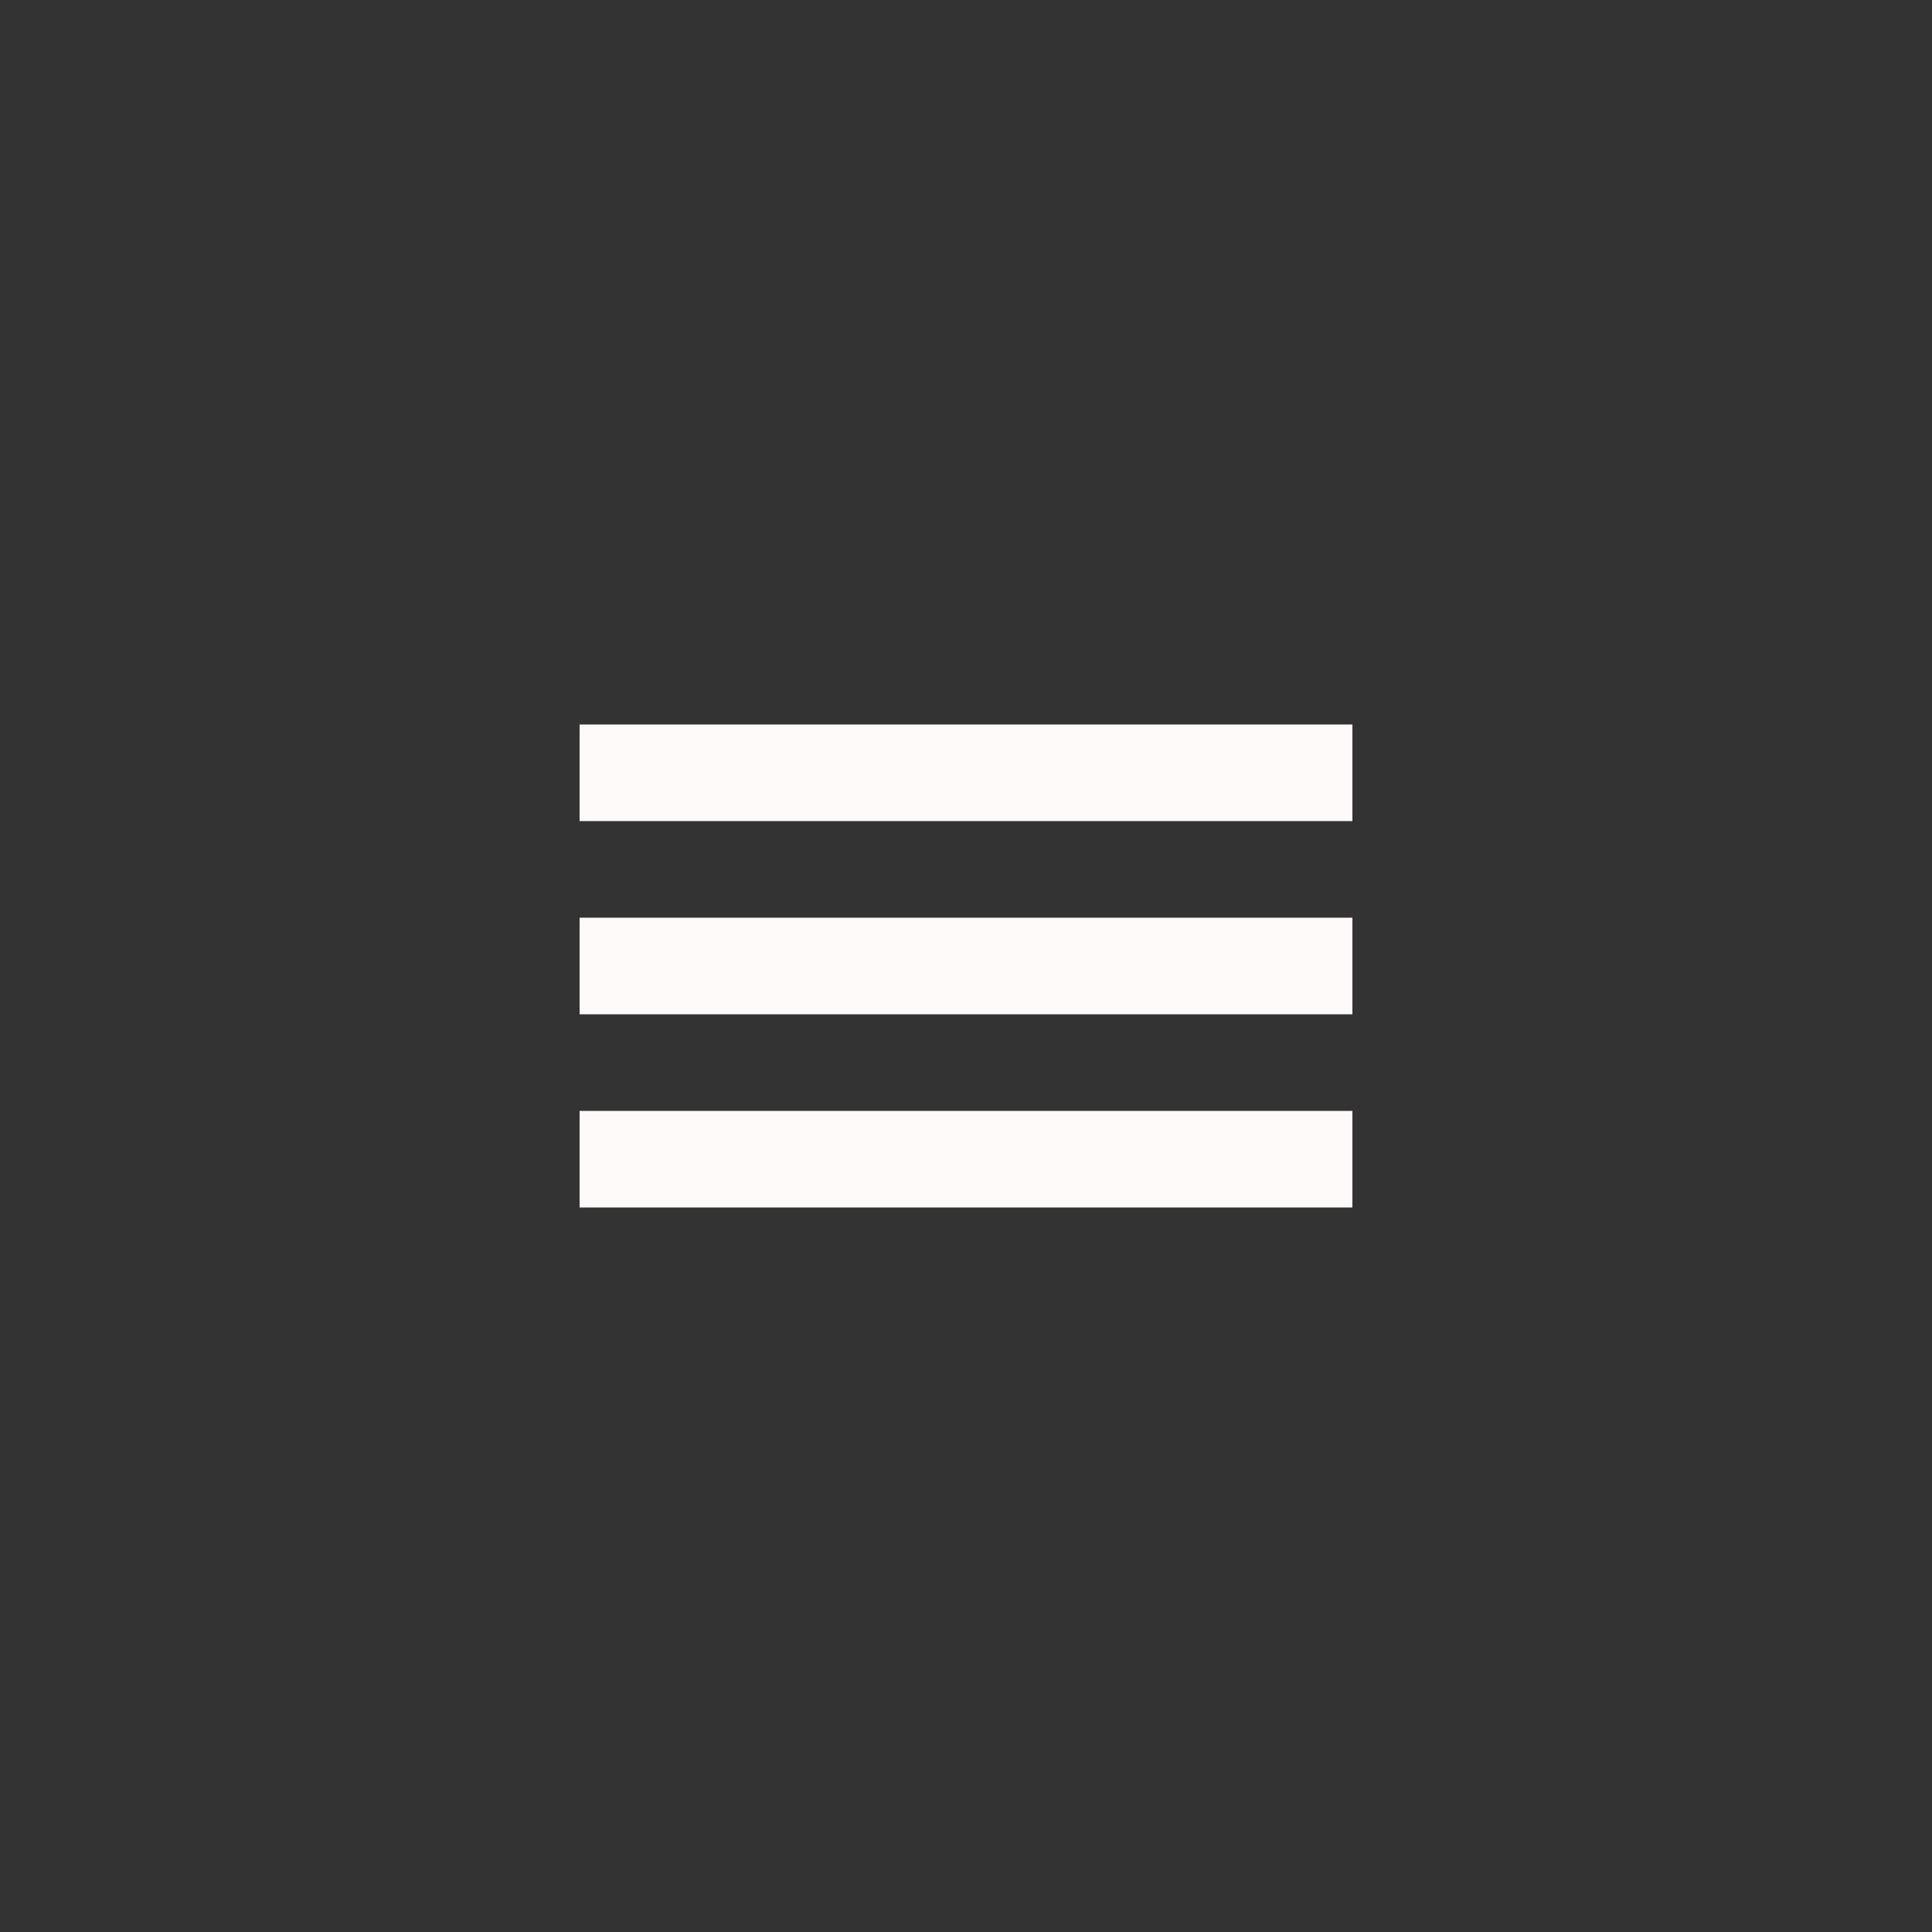 <svg xmlns="http://www.w3.org/2000/svg" width="40" height="40" viewBox="0 0 40 40"><rect x="0" y="0" width="40" height="40" fill="#333333" stroke="none"/><defs><style>.a,.b{fill:none;}.b{stroke:snow;stroke-width:2px;}</style></defs><g transform="translate(-4)"><rect class="a" width="40" height="40" transform="translate(4)"/><line class="b" x2="16" transform="translate(16 16)"/><line class="b" x2="16" transform="translate(16 24)"/><line class="b" x2="16" transform="translate(16 20)"/></g></svg>